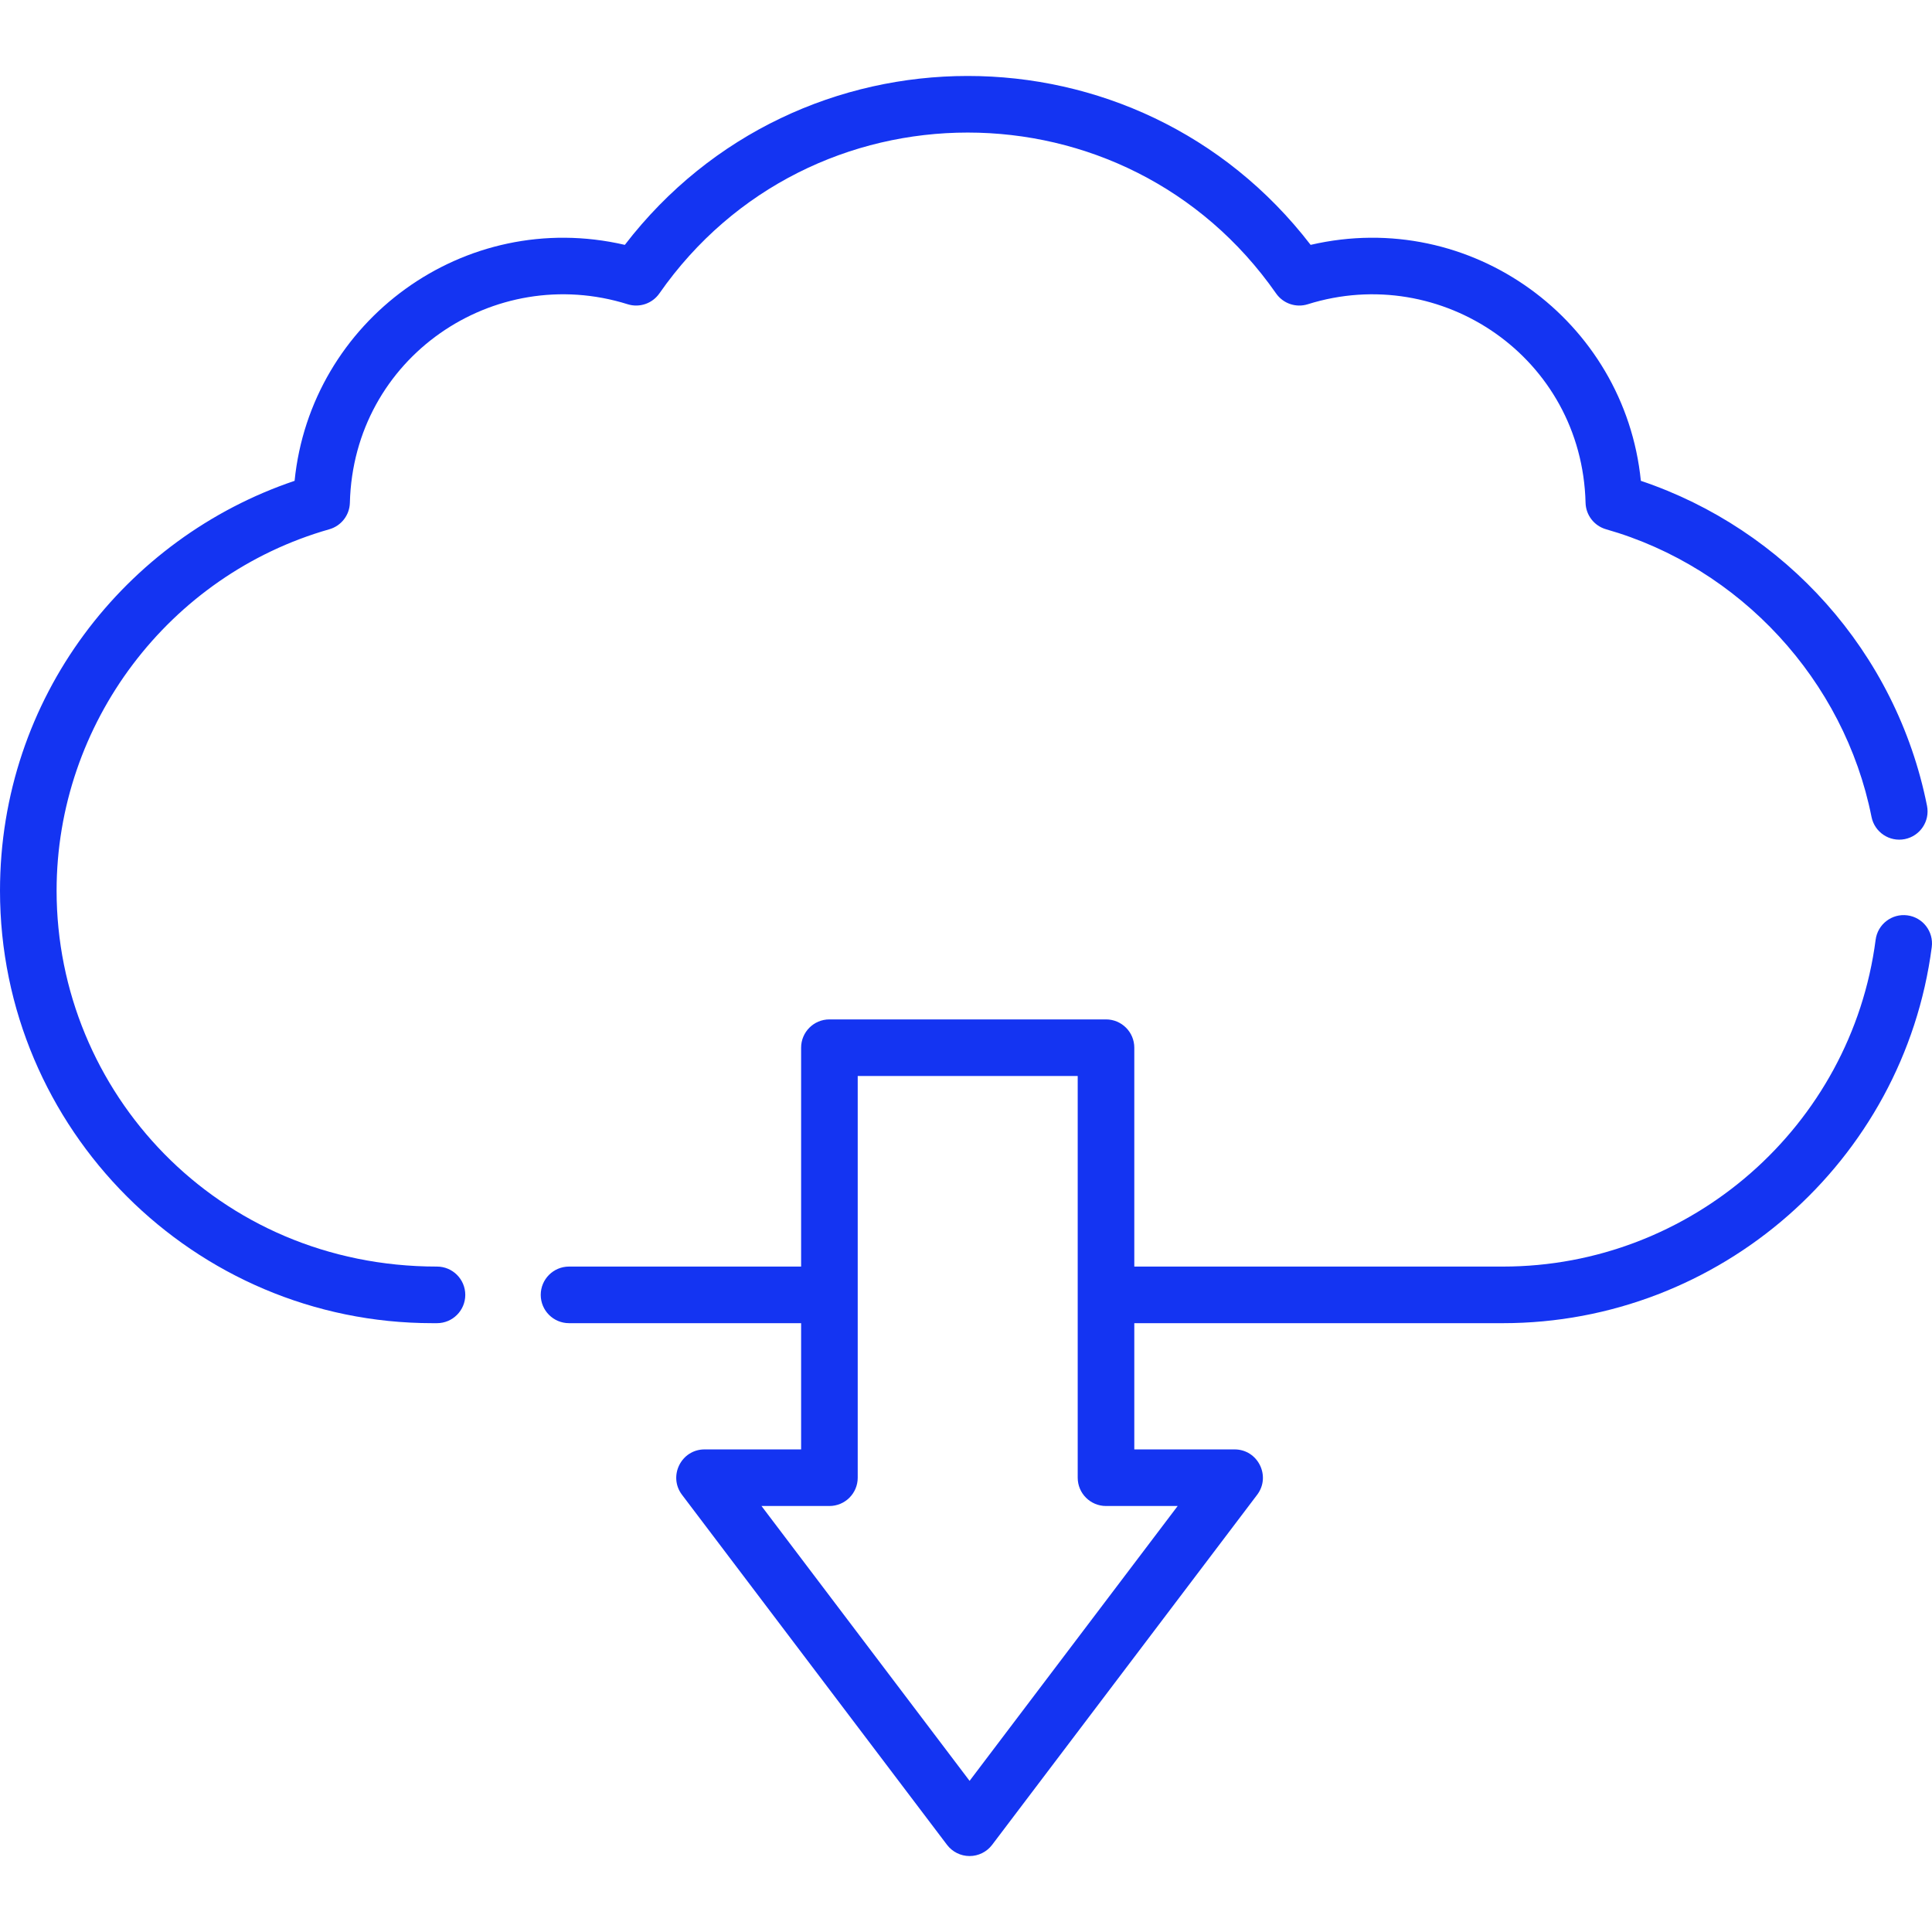 <?xml version="1.0" encoding="UTF-8"?> <!-- Generator: Adobe Illustrator 19.0.0, SVG Export Plug-In . SVG Version: 6.00 Build 0) --> <svg xmlns="http://www.w3.org/2000/svg" xmlns:xlink="http://www.w3.org/1999/xlink" id="Capa_1" x="0px" y="0px" viewBox="0 0 511.999 511.999" style="enable-background:new 0 0 511.999 511.999;" xml:space="preserve" width="512px" height="512px"> <g> <g> <g> <path d="M115.803,335.654c-58.277,0-100.804-46.385-100.804-99.609c0-44.273,29.722-83.66,72.279-95.784 c3.155-0.898,5.36-3.744,5.443-7.024c0.969-38.453,38.147-63.737,73.621-52.609c3.121,0.979,6.521-0.179,8.395-2.863 c39.679-56.846,123.757-56.848,163.438,0.001c1.874,2.685,5.271,3.844,8.396,2.863c35.403-11.114,72.65,14.107,73.618,52.61 c0.083,3.28,2.288,6.126,5.443,7.024c35.518,10.116,63.126,40.035,70.337,76.219c0.809,4.063,4.758,6.702,8.82,5.89 c4.062-0.81,6.699-4.759,5.89-8.82c-8.149-40.897-37.82-73.344-75.836-86.129c-4.266-42.473-45.009-72.398-87.515-62.533 c-45.945-59.728-135.872-59.632-181.743,0c-42.565-9.872-83.257,20.148-87.516,62.534C33.306,142.525,0,184.828,0,236.045 c0,63.195,51.414,114.609,114.612,114.609h1.191c4.142,0,7.5-3.358,7.5-7.5C123.303,339.012,119.945,335.654,115.803,335.654z" fill="#1434f2"></path> <path d="M505.468,242.577c-4.104-0.539-7.871,2.361-8.406,6.468c-6.433,49.375-48.893,86.609-98.768,86.609h-97.693v-58.002 c0-4.142-3.358-7.5-7.5-7.5h-73.298c-4.142,0-7.5,3.358-7.5,7.5v58.002h-61.503c-4.142,0-7.5,3.358-7.5,7.5 c0,4.142,3.358,7.5,7.5,7.5h61.504v33.453h-25.586c-6.183,0-9.713,7.093-5.98,12.026l70.23,92.765 c1.417,1.873,3.631,2.973,5.979,2.973c2.348,0,4.562-1.1,5.979-2.973l70.23-92.765c3.731-4.929,0.208-12.026-5.979-12.026H300.6 v-33.453h97.693c57.384,0,106.239-42.85,113.642-99.67C512.471,246.876,509.575,243.112,505.468,242.577z M312.095,399.105 l-55.146,72.84l-55.146-72.84h18.001c4.142,0,7.5-3.358,7.5-7.5c0-10.843,0-95.925,0-106.454h58.299c0,10.531,0,95.611,0,106.454 c0,4.142,3.358,7.5,7.5,7.5H312.095z" fill="#1434f2"></path> </g> </g> </g> <g> </g> <g> </g> <g> </g> <g> </g> <g> </g> <g> </g> <g> </g> <g> </g> <g> </g> <g> </g> <g> </g> <g> </g> <g> </g> <g> </g> <g> </g> </svg> 